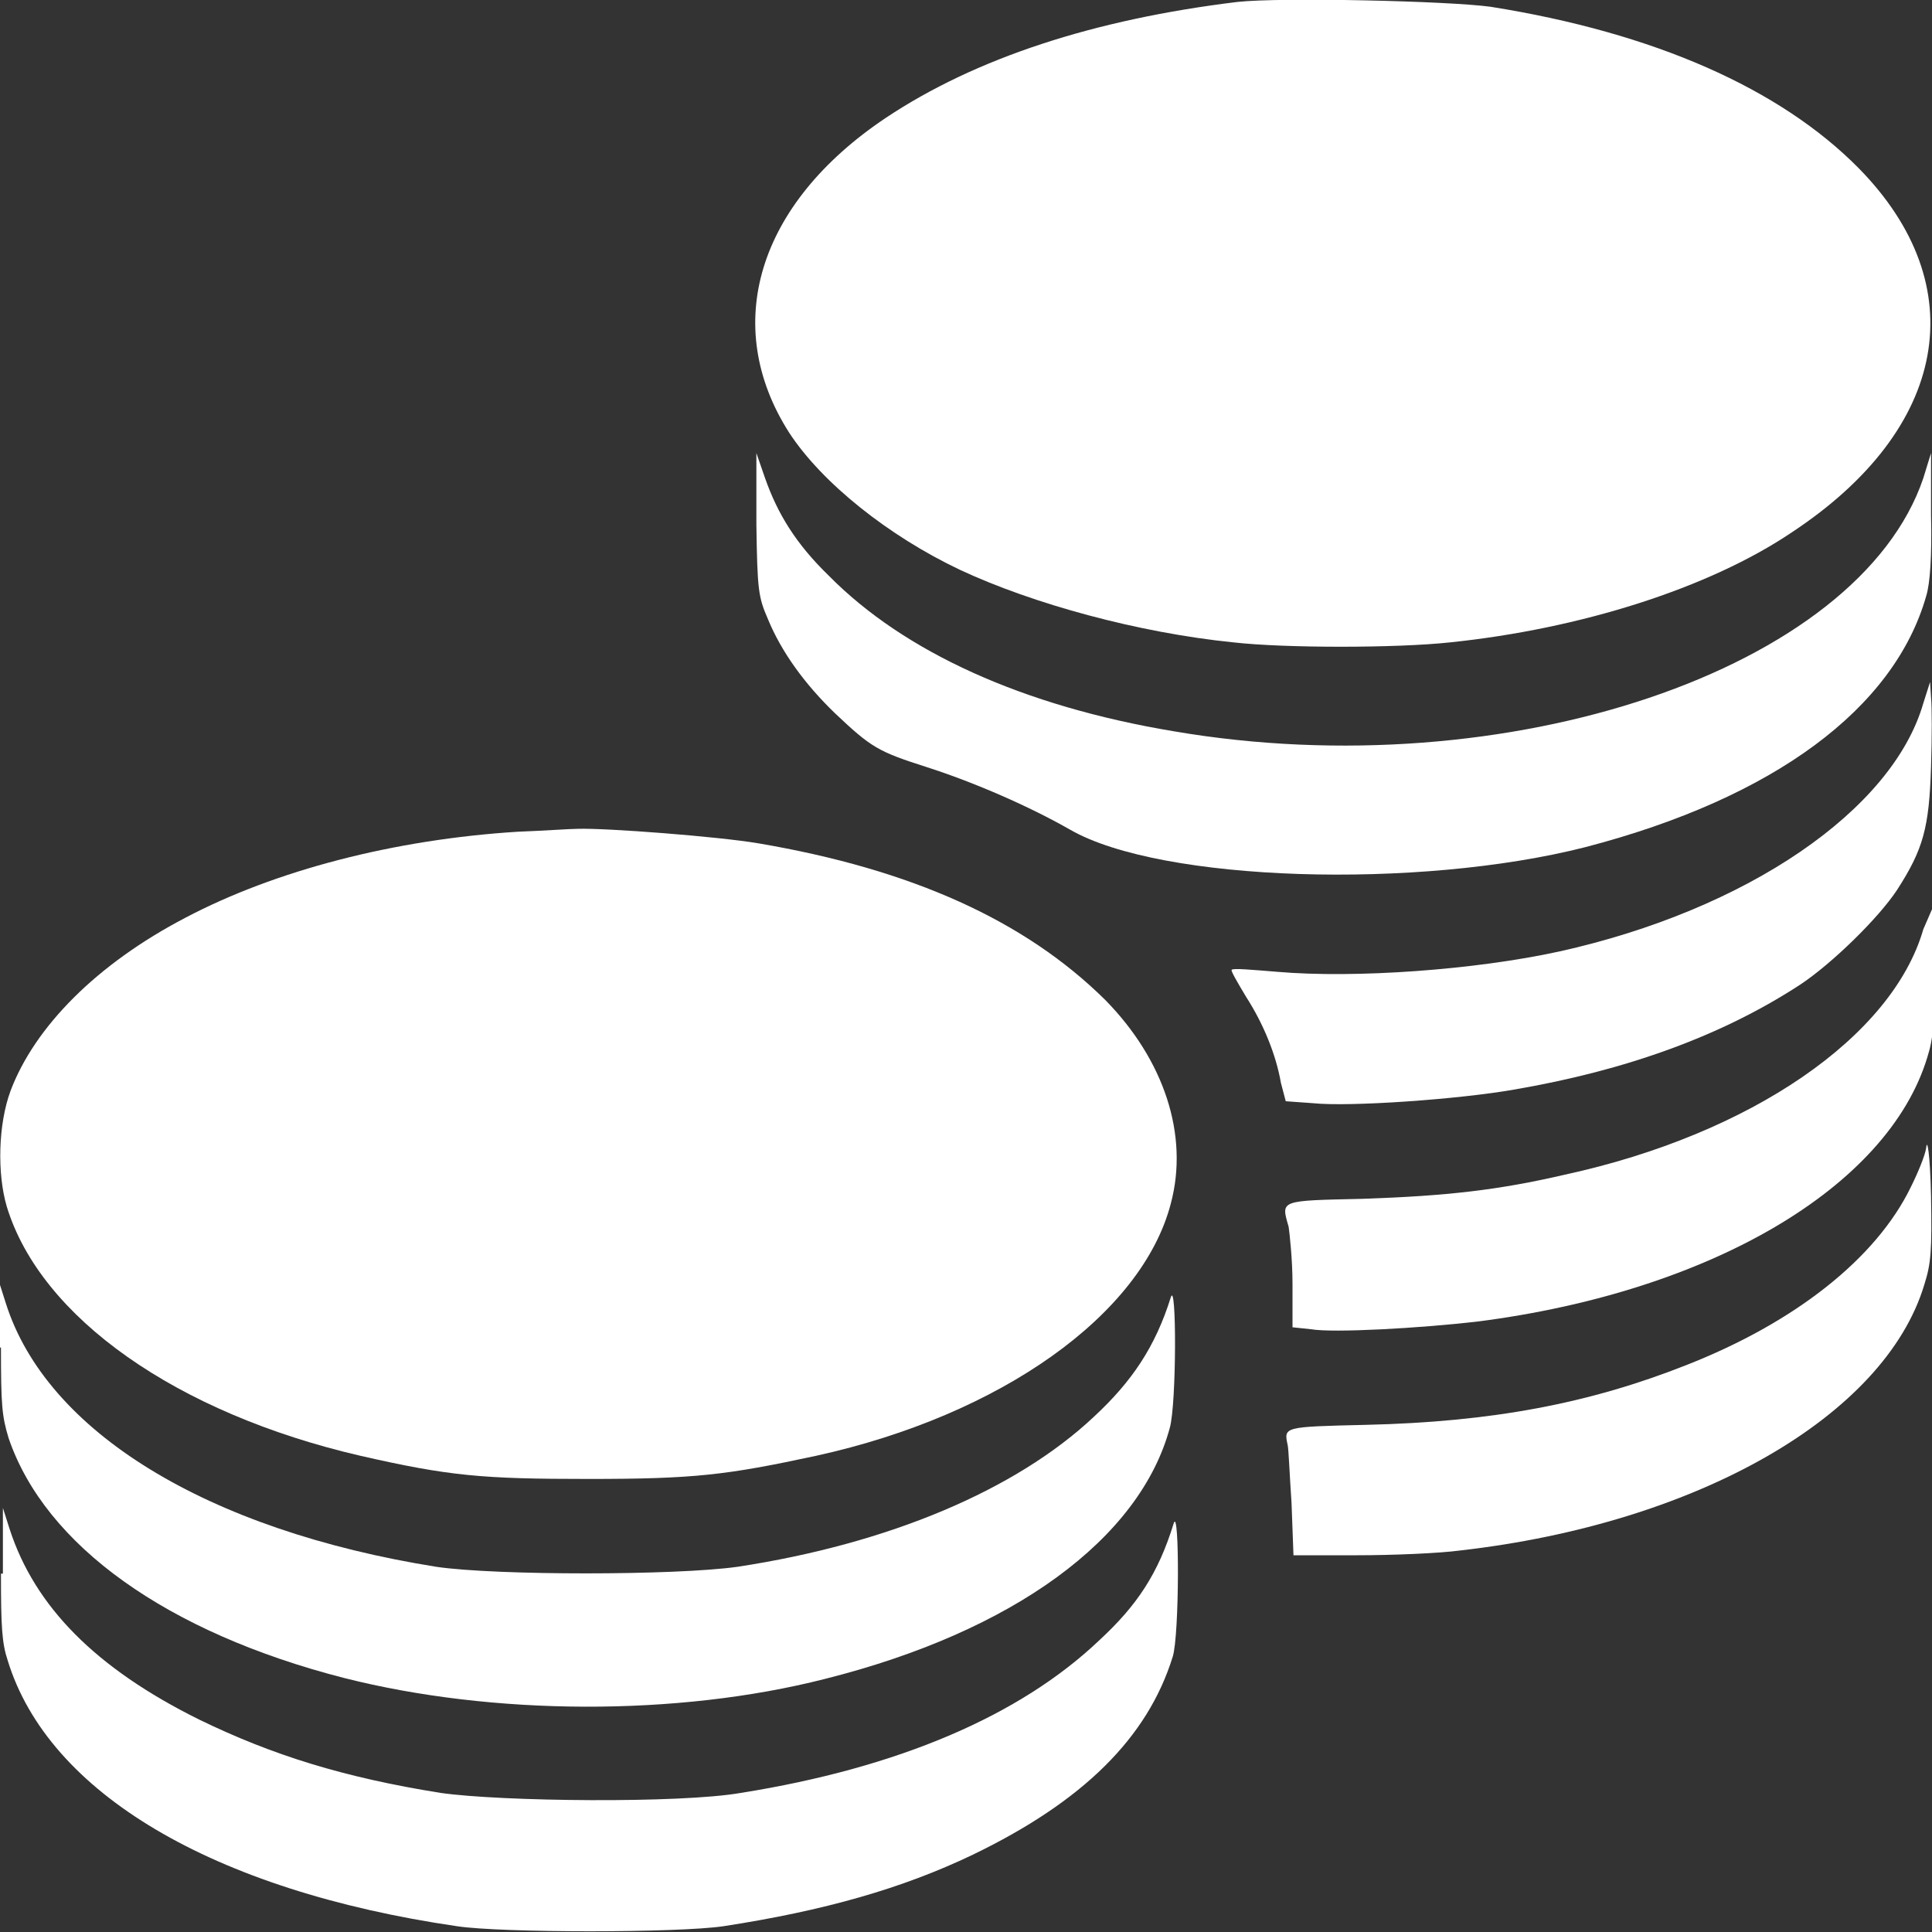 <?xml version="1.0" encoding="utf-8"?>
<!-- Generator: Adobe Illustrator 26.1.0, SVG Export Plug-In . SVG Version: 6.00 Build 0)  -->
<svg version="1.1" id="Layer_1" xmlns="http://www.w3.org/2000/svg" xmlns:xlink="http://www.w3.org/1999/xlink" x="0px" y="0px"
	 viewBox="0 0 20 20" style="enable-background:new 0 0 20 20;" xml:space="preserve">
<rect x="0" y="0" width="20" height="20" fill="#333333" stroke="none"/>
<style type="text/css">
	.st0{fill:#FFFFFF;}
</style>
<g transform="translate(0,512) scale(0.1,-0.1)">
	<path class="st0" d="M128.1,5119.8c-14.8-1.8-27.1-5.8-36.4-12c-13.3-8.9-17.1-21.5-10-32.6c3.4-5.2,10.3-10.7,17.7-14.2
		c7.5-3.5,18.4-6.5,28.3-7.5c5.3-0.6,16.8-0.6,22.4,0c13.5,1.4,26.8,5.6,35.4,11.4c16.2,10.7,18.9,25.5,6.9,37.7
		c-8.1,8.2-21.1,14-38.1,16.7C149.9,5119.9,132.7,5120.3,128.1,5119.8z"/>
	<path class="st0" d="M78.3,5065.7c0.1-6.8,0.2-7.5,1.2-9.8c1.4-3.4,3.8-6.7,6.9-9.7c3.8-3.6,4.5-4,9.5-5.6c5-1.6,10.7-4.1,14.9-6.5
		c9.4-5.4,36-6.2,53.3-1.8c19.6,5.1,32,14.4,35.3,26c0.4,1.3,0.6,4.1,0.5,8.4v6.4l-0.8-2.6c-6.7-19.8-43.1-32.1-77.6-26.2
		c-15.6,2.6-27.9,8.2-35.7,16.1c-3.4,3.3-5.3,6.4-6.6,10.1l-0.9,2.6L78.3,5065.7z"/>
	<path class="st0" d="M199.1,5047.2c-3.2-11.1-18.3-21.4-37.7-25.7c-8.7-1.9-21.1-2.8-29.2-2.1c-2.5,0.2-4.6,0.4-4.7,0.2
		c-0.1-0.1,0.6-1.3,1.5-2.8c1.8-2.8,3.1-6,3.6-8.9l0.5-1.9l2.8-0.2c3.8-0.4,15.1,0.4,20.8,1.4c11.7,2,21.6,5.6,29.7,10.9
		c3.3,2.2,8.1,6.9,10,9.8c2.7,4.2,3.3,6.4,3.5,12.7c0.1,3.1,0.1,6.2,0,7.2l-0.1,1.6L199.1,5047.2z"/>
	<path class="st0" d="M53.6,5033.9c-12.8-0.8-25.1-4-34.4-8.9c-9.2-4.8-15.6-11.3-18.1-17.9c-1.3-3.5-1.4-8.6-0.4-12
		c3.5-11.5,17.6-21.4,36.6-25.8c9.2-2.1,12.6-2.4,23.6-2.4s14.3,0.4,23.6,2.4c19.1,4.2,33.7,14.6,36.7,26.1
		c1.9,7.1-0.7,14.9-6.8,21.1c-8.3,8.2-20,13.5-35.9,16.2c-4.1,0.7-15.8,1.6-18.7,1.5C59,5034.2,56.3,5034,53.6,5033.9z"/>
	<path class="st0" d="M199.1,5023.8c-3.2-11.1-17.8-21.2-37.1-25.4c-6.9-1.6-12.2-2.2-20.9-2.5c-8.7-0.2-8.5-0.1-7.7-2.9
		c0.1-0.7,0.4-3.4,0.4-5.9v-4.5l1.9-0.2c2.3-0.4,11.3,0.1,17.3,0.8c24.1,3.1,42.4,13.9,46.5,27.3c0.7,2.2,0.7,3.5,0.7,9.1l-0.1,6.5
		L199.1,5023.8z"/>
	<path class="st0" d="M199.4,5001.2c-0.1-0.8-0.9-2.7-1.6-4.1c-3.6-7.4-12-14-23.2-18.4c-10.1-4-20.2-5.9-33.2-6.2
		c-8.6-0.2-8.5-0.2-8.1-2.1c0.1-0.4,0.2-3.1,0.4-6l0.2-5.4h6.6c3.6,0,8.5,0.2,10.7,0.5c24.5,2.8,43.9,13.9,48,27.5
		c0.7,2.2,0.8,3.5,0.7,9.2C199.8,5000.6,199.5,5002.2,199.4,5001.2z"/>
	<path class="st0" d="M0.1,4980.5c0-6,0.1-7.1,0.8-9.4c3.8-11.1,16.4-20.1,34.7-24.8c15.4-3.9,34.5-4,49.8-0.1
		c19.5,4.9,32.6,14.5,35.7,26c0.7,2.5,0.7,15.4,0.1,13.5c-1.6-5.1-4-8.7-8-12.4c-8-7.5-21.1-13.1-36.9-15.5
		c-6.5-0.9-24.9-0.9-31.1,0c-23.8,3.8-40.4,14-44.6,27.3l-0.7,2.2v-6.8H0.1z"/>
	<path class="st0" d="M0.1,4957c0-5.4,0.1-7.1,0.7-8.9c4.2-13.7,21.2-23.8,46.5-27.5c4.6-0.7,22.9-0.7,27.6,0
		c10.4,1.6,18.5,3.9,25.8,7.4c11.4,5.5,18.1,12.1,20.7,20.5c0.7,2.2,0.7,15.7,0.1,13.8c-1.6-5.2-3.8-8.5-7.7-12.1
		c-8.2-7.8-20.8-13.2-37.1-15.8c-6.3-1.1-24.8-0.9-31.1,0c-10,1.6-17.4,3.9-25,7.6c-10.7,5.3-17,11.7-19.6,19.7l-0.7,2.2v-6.8H0.1z"
		/>
</g>
</svg>
